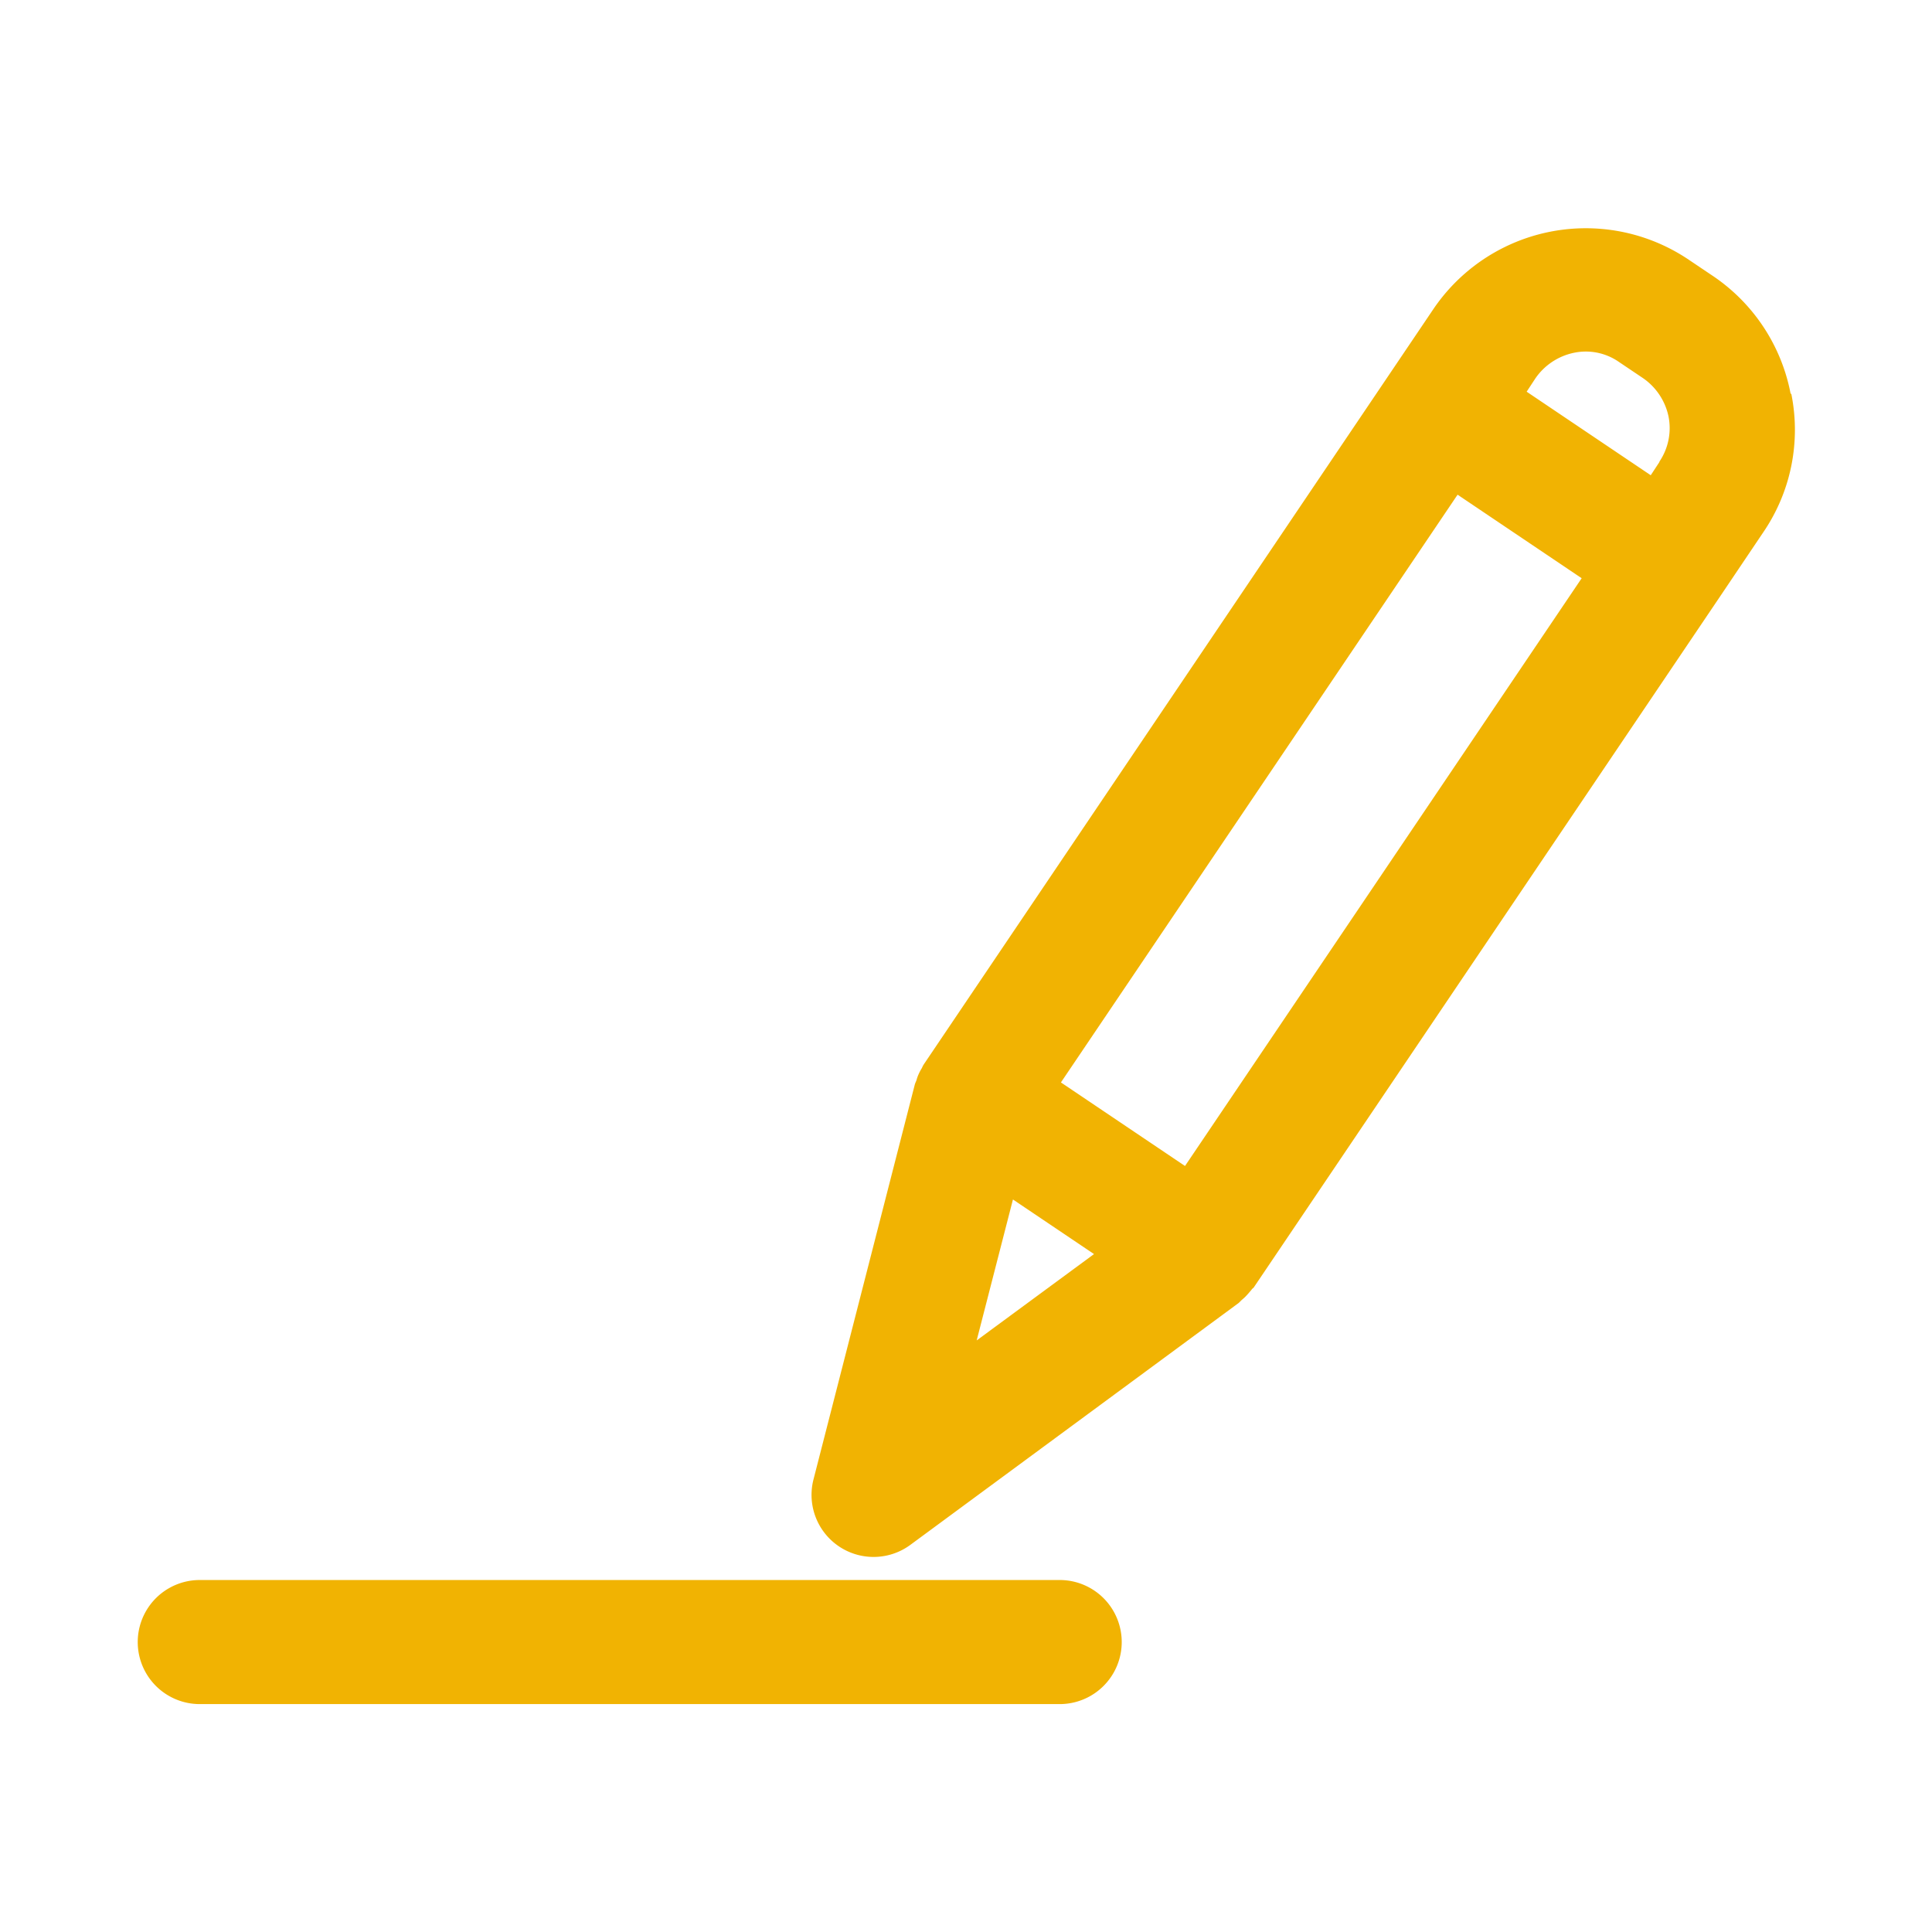 <svg id="icon-nota" xmlns="http://www.w3.org/2000/svg" xmlns:xlink="http://www.w3.org/1999/xlink" width="46.71" height="46.71" viewBox="0 0 46.71 46.71">
  <defs>
    <clipPath id="clip-path">
      <rect id="Rectángulo_1947" data-name="Rectángulo 1947" width="46.71" height="46.71" fill="none"/>
    </clipPath>
  </defs>
  <g id="Grupo_4107" data-name="Grupo 4107" clip-path="url(#clip-path)">
    <g id="Grupo_4106" data-name="Grupo 4106">
      <path id="Trazado_3384" data-name="Trazado 3384" d="M25.62,38.2H4.83a1.5,1.5,0,0,0,0,3H25.62a1.5,1.5,0,0,0,0-3Z" fill="#f1b302"/>
      <path id="Trazado_3385" data-name="Trazado 3385" d="M43.29,9.51a4.434,4.434,0,0,0-1.88-2.84l-.58-.39a4.451,4.451,0,0,0-6.18,1.2L22.33,25.74a.556.556,0,0,0-.04.08,1.093,1.093,0,0,0-.08.15.784.784,0,0,0-.05.14c-.01.03-.03.07-.04.1l-2.45,9.55a1.5,1.5,0,0,0,2.34,1.59l7.94-5.85.05-.05c.03-.03.07-.06.1-.09.06-.06.11-.12.16-.18.01-.02.03-.03.05-.05l11.27-16.7h0l1.05-1.56a4.392,4.392,0,0,0,.68-3.34ZM23.61,32.42,24.49,29l1.96,1.32-2.84,2.09Zm5.04-4.23-3-2.02,9.59-14.21,3,2.02L28.65,28.19ZM40.12,11.17l-.21.32-3-2.02.21-.32a1.5,1.5,0,0,1,.93-.62,1.4,1.4,0,0,1,1.09.22l.58.39a1.5,1.5,0,0,1,.62.93,1.447,1.447,0,0,1-.22,1.09Z" fill="#f1b302"/>
    </g>
  </g>
</svg>
